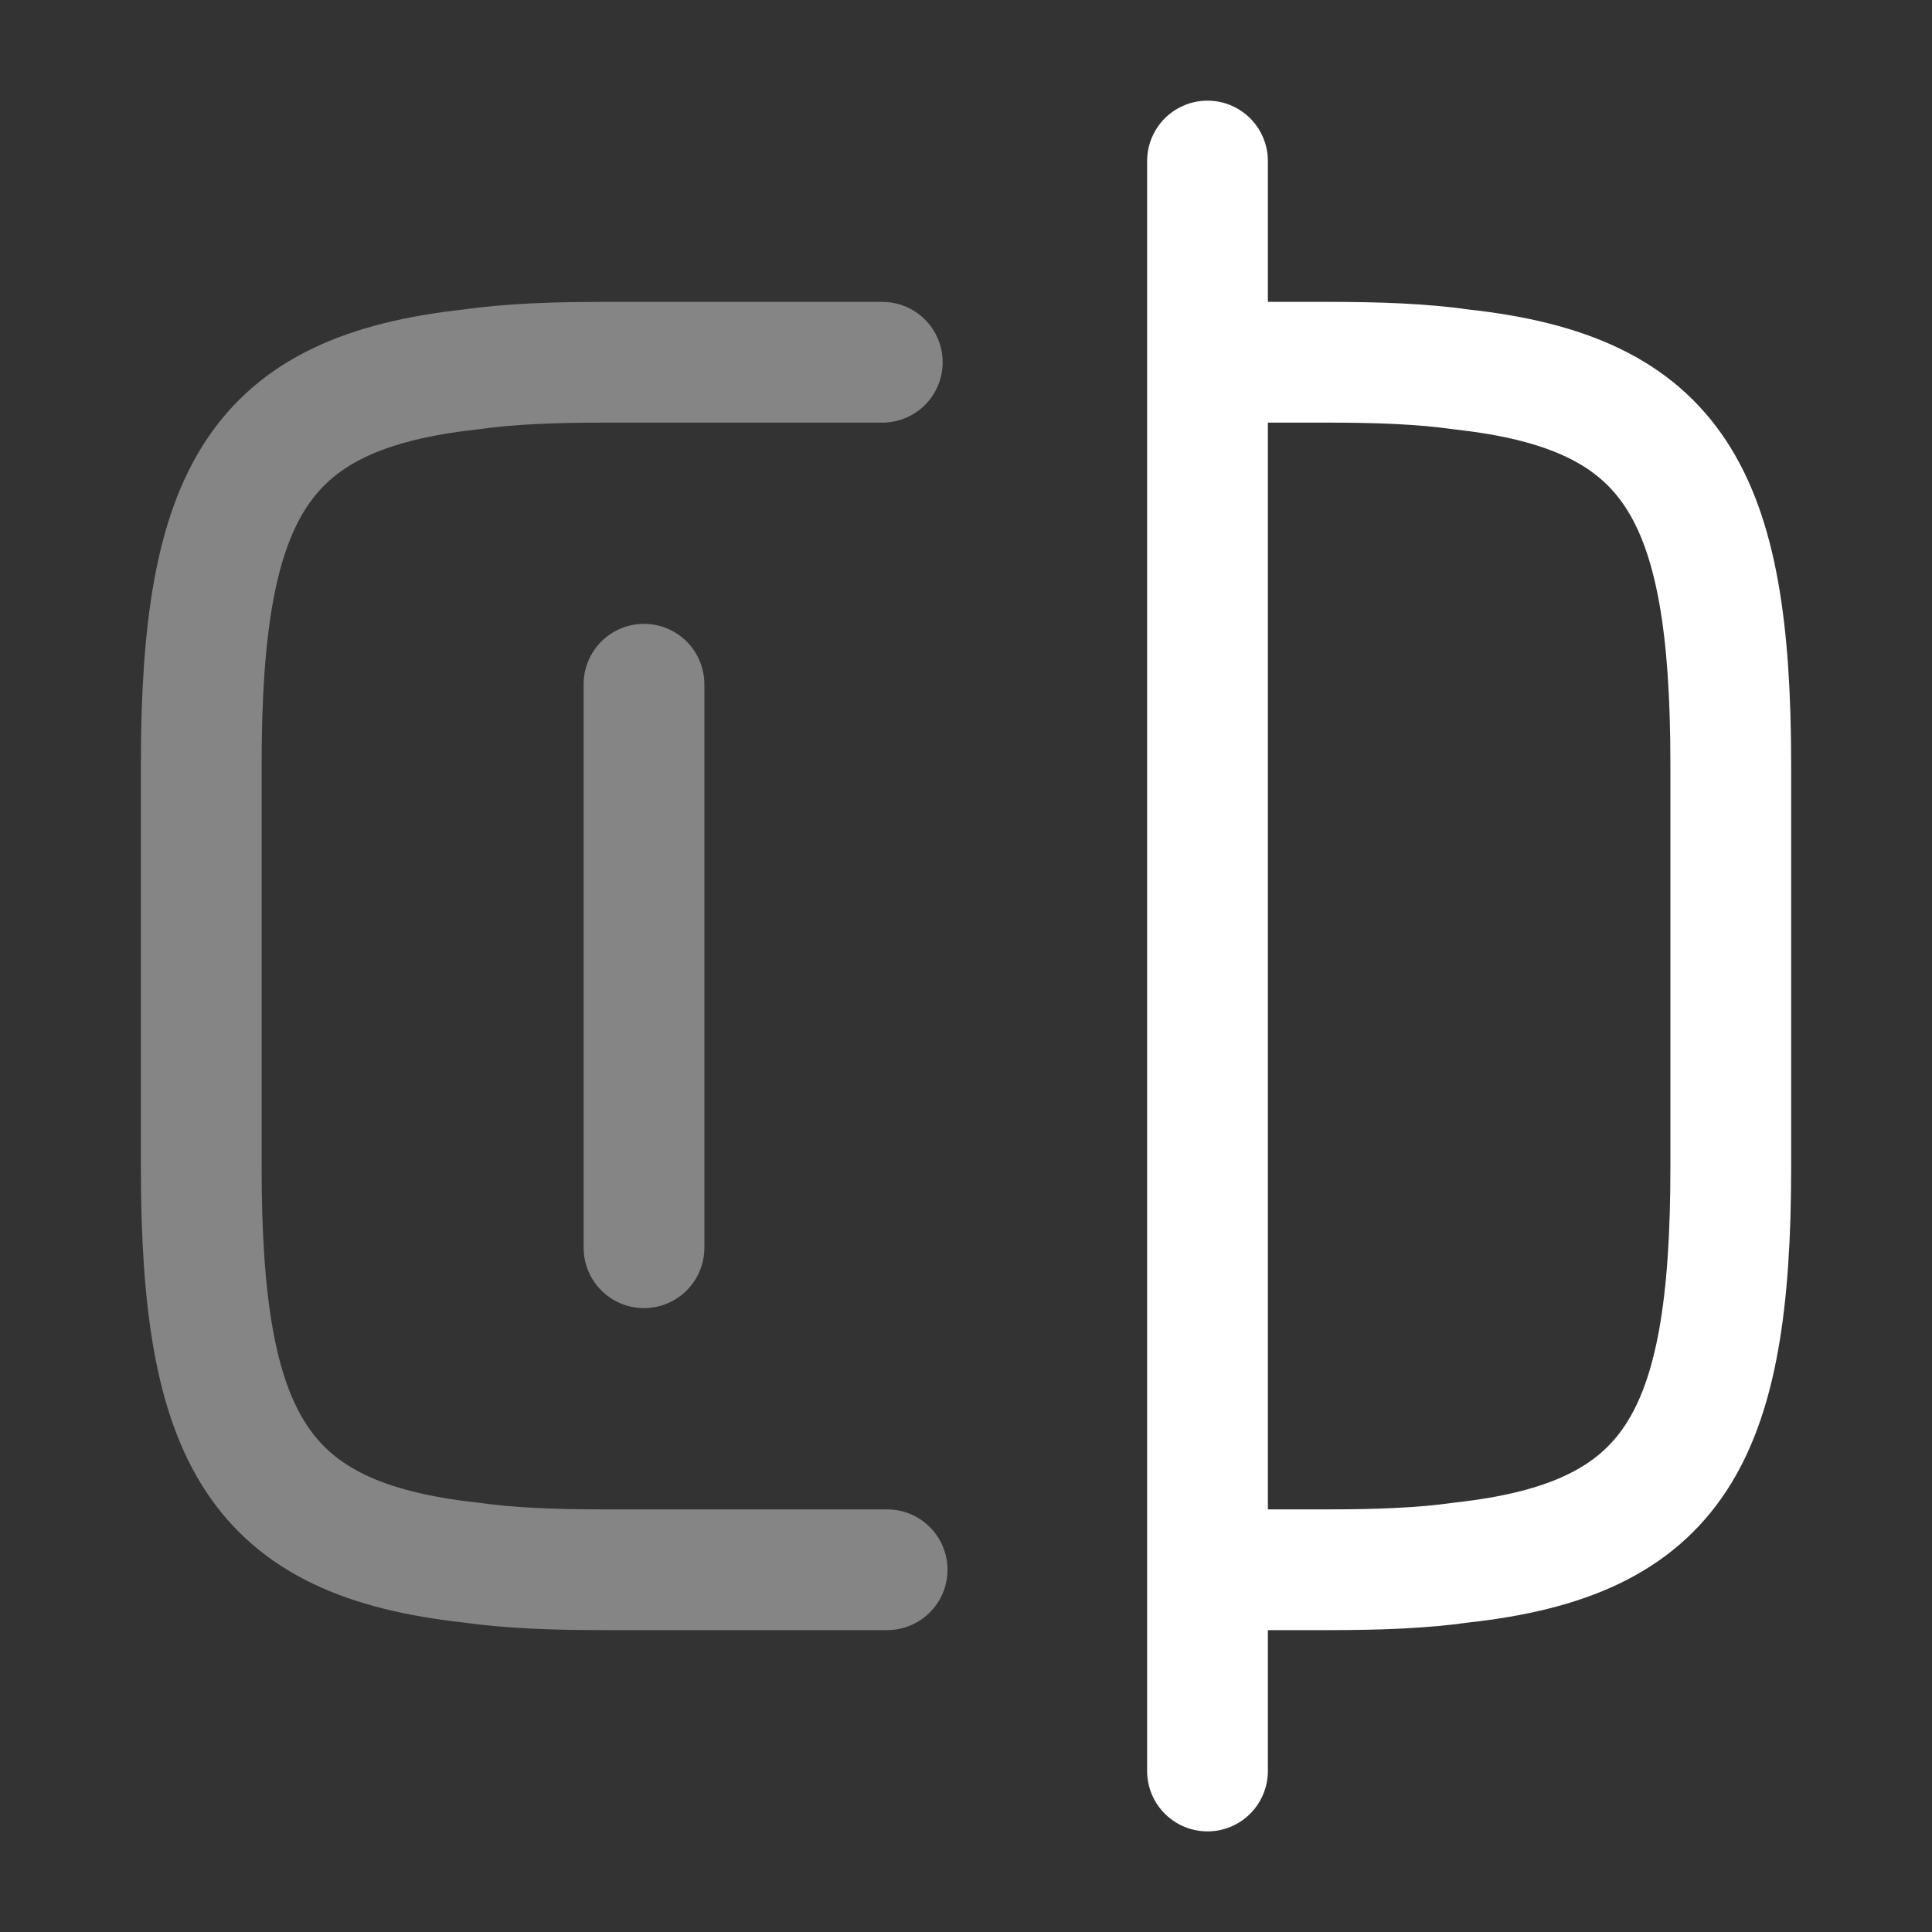 <?xml version="1.0"?>
<svg xmlns="http://www.w3.org/2000/svg" width="64" height="64" viewBox="0 0 64 64" fill="none">
<rect x="0" y="0" width="64" height="64" fill="#333333" stroke="none"/>
<path opacity="0.4" d="M29.387 52H20C18.347 52 16.88 51.947 15.574 51.76C8.56 50.987 6.667 47.68 6.667 38.667V25.333C6.667 16.32 8.56 13.013 15.574 12.24C16.88 12.053 18.347 12 20 12H29.227" stroke="white" stroke-width="4" stroke-linecap="round" stroke-linejoin="round"/>
<path d="M40.054 12H44C45.654 12 47.12 12.053 48.427 12.24C55.44 13.013 57.334 16.32 57.334 25.333V38.667C57.334 47.68 55.44 50.987 48.427 51.76C47.12 51.947 45.654 52 44 52H40.054" stroke="white" stroke-width="4" stroke-linecap="round" stroke-linejoin="round"/>
<path d="M40 5.334V58.667" stroke="white" stroke-width="4" stroke-linecap="round" stroke-linejoin="round"/>
<path opacity="0.4" d="M21.333 22.666V41.333" stroke="white" stroke-width="4" stroke-linecap="round" stroke-linejoin="round"/>
</svg>
